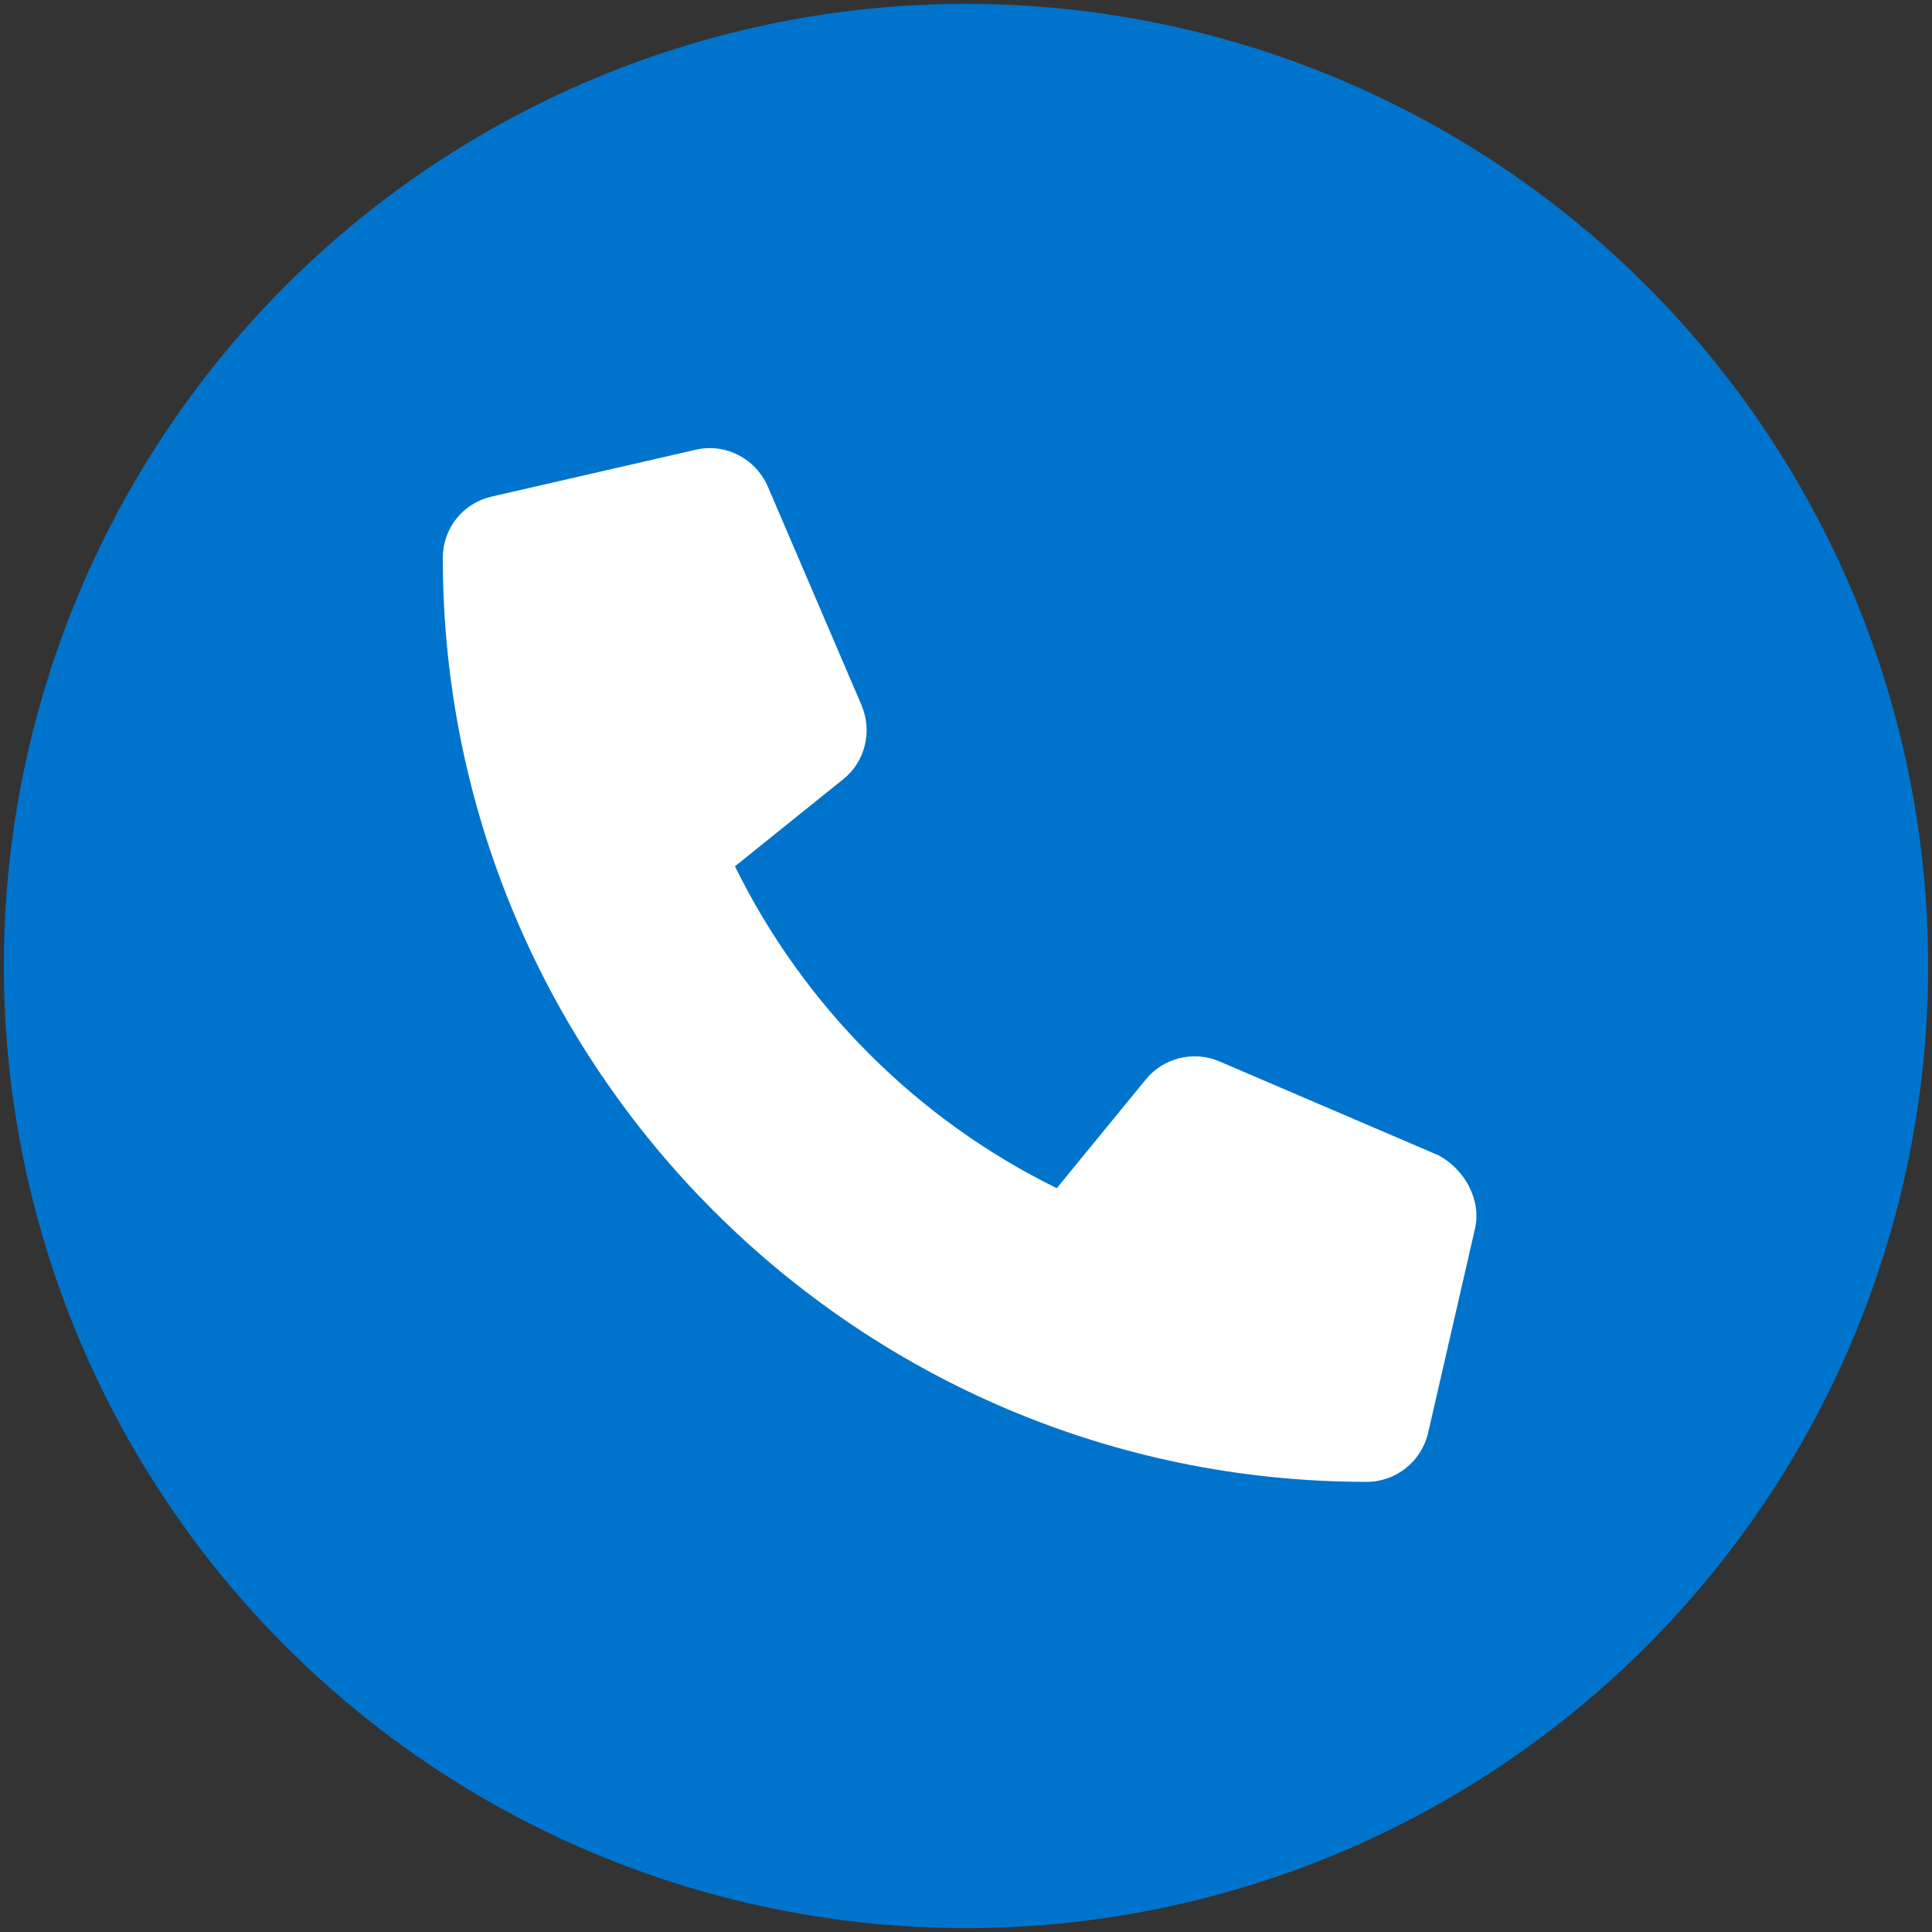 <?xml version="1.0" encoding="utf-8"?>
<!-- Generator: Adobe Illustrator 27.7.0, SVG Export Plug-In . SVG Version: 6.00 Build 0)  -->
<svg version="1.1" id="Layer_1" focusable="false" xmlns="http://www.w3.org/2000/svg" xmlns:xlink="http://www.w3.org/1999/xlink"
	 x="0px" y="0px" viewBox="0 0 500 500" style="enable-background:new 0 0 500 500;" xml:space="preserve">
<rect x="0" y="0" width="500" height="500" fill="#333333" stroke="none"/>
<style type="text/css">
	.st0{fill:#0074CC;}
	.st1{fill:#FFFFFF;}
</style>
<circle class="st0" cx="250" cy="250" r="249"/>
<path class="st1" d="M381.7,318.1l-12.1,52.7c-1.7,7.4-8.3,12.7-15.9,12.7c-131.8,0-239.1-107.2-239.1-239.1
	c0-7.7,5.2-14.2,12.7-15.9l52.7-12.1c7.7-1.8,15.5,2.2,18.7,9.5l24.3,56.7c2.8,6.7,0.9,14.5-4.7,19l-28.1,22.6
	c17.8,36.2,47.2,65.6,83.3,83.3l23-28.1c4.5-5.6,12.4-7.6,19.1-4.7l56.7,24.3C379,302.6,383.5,310.5,381.7,318.1z"/>
</svg>
